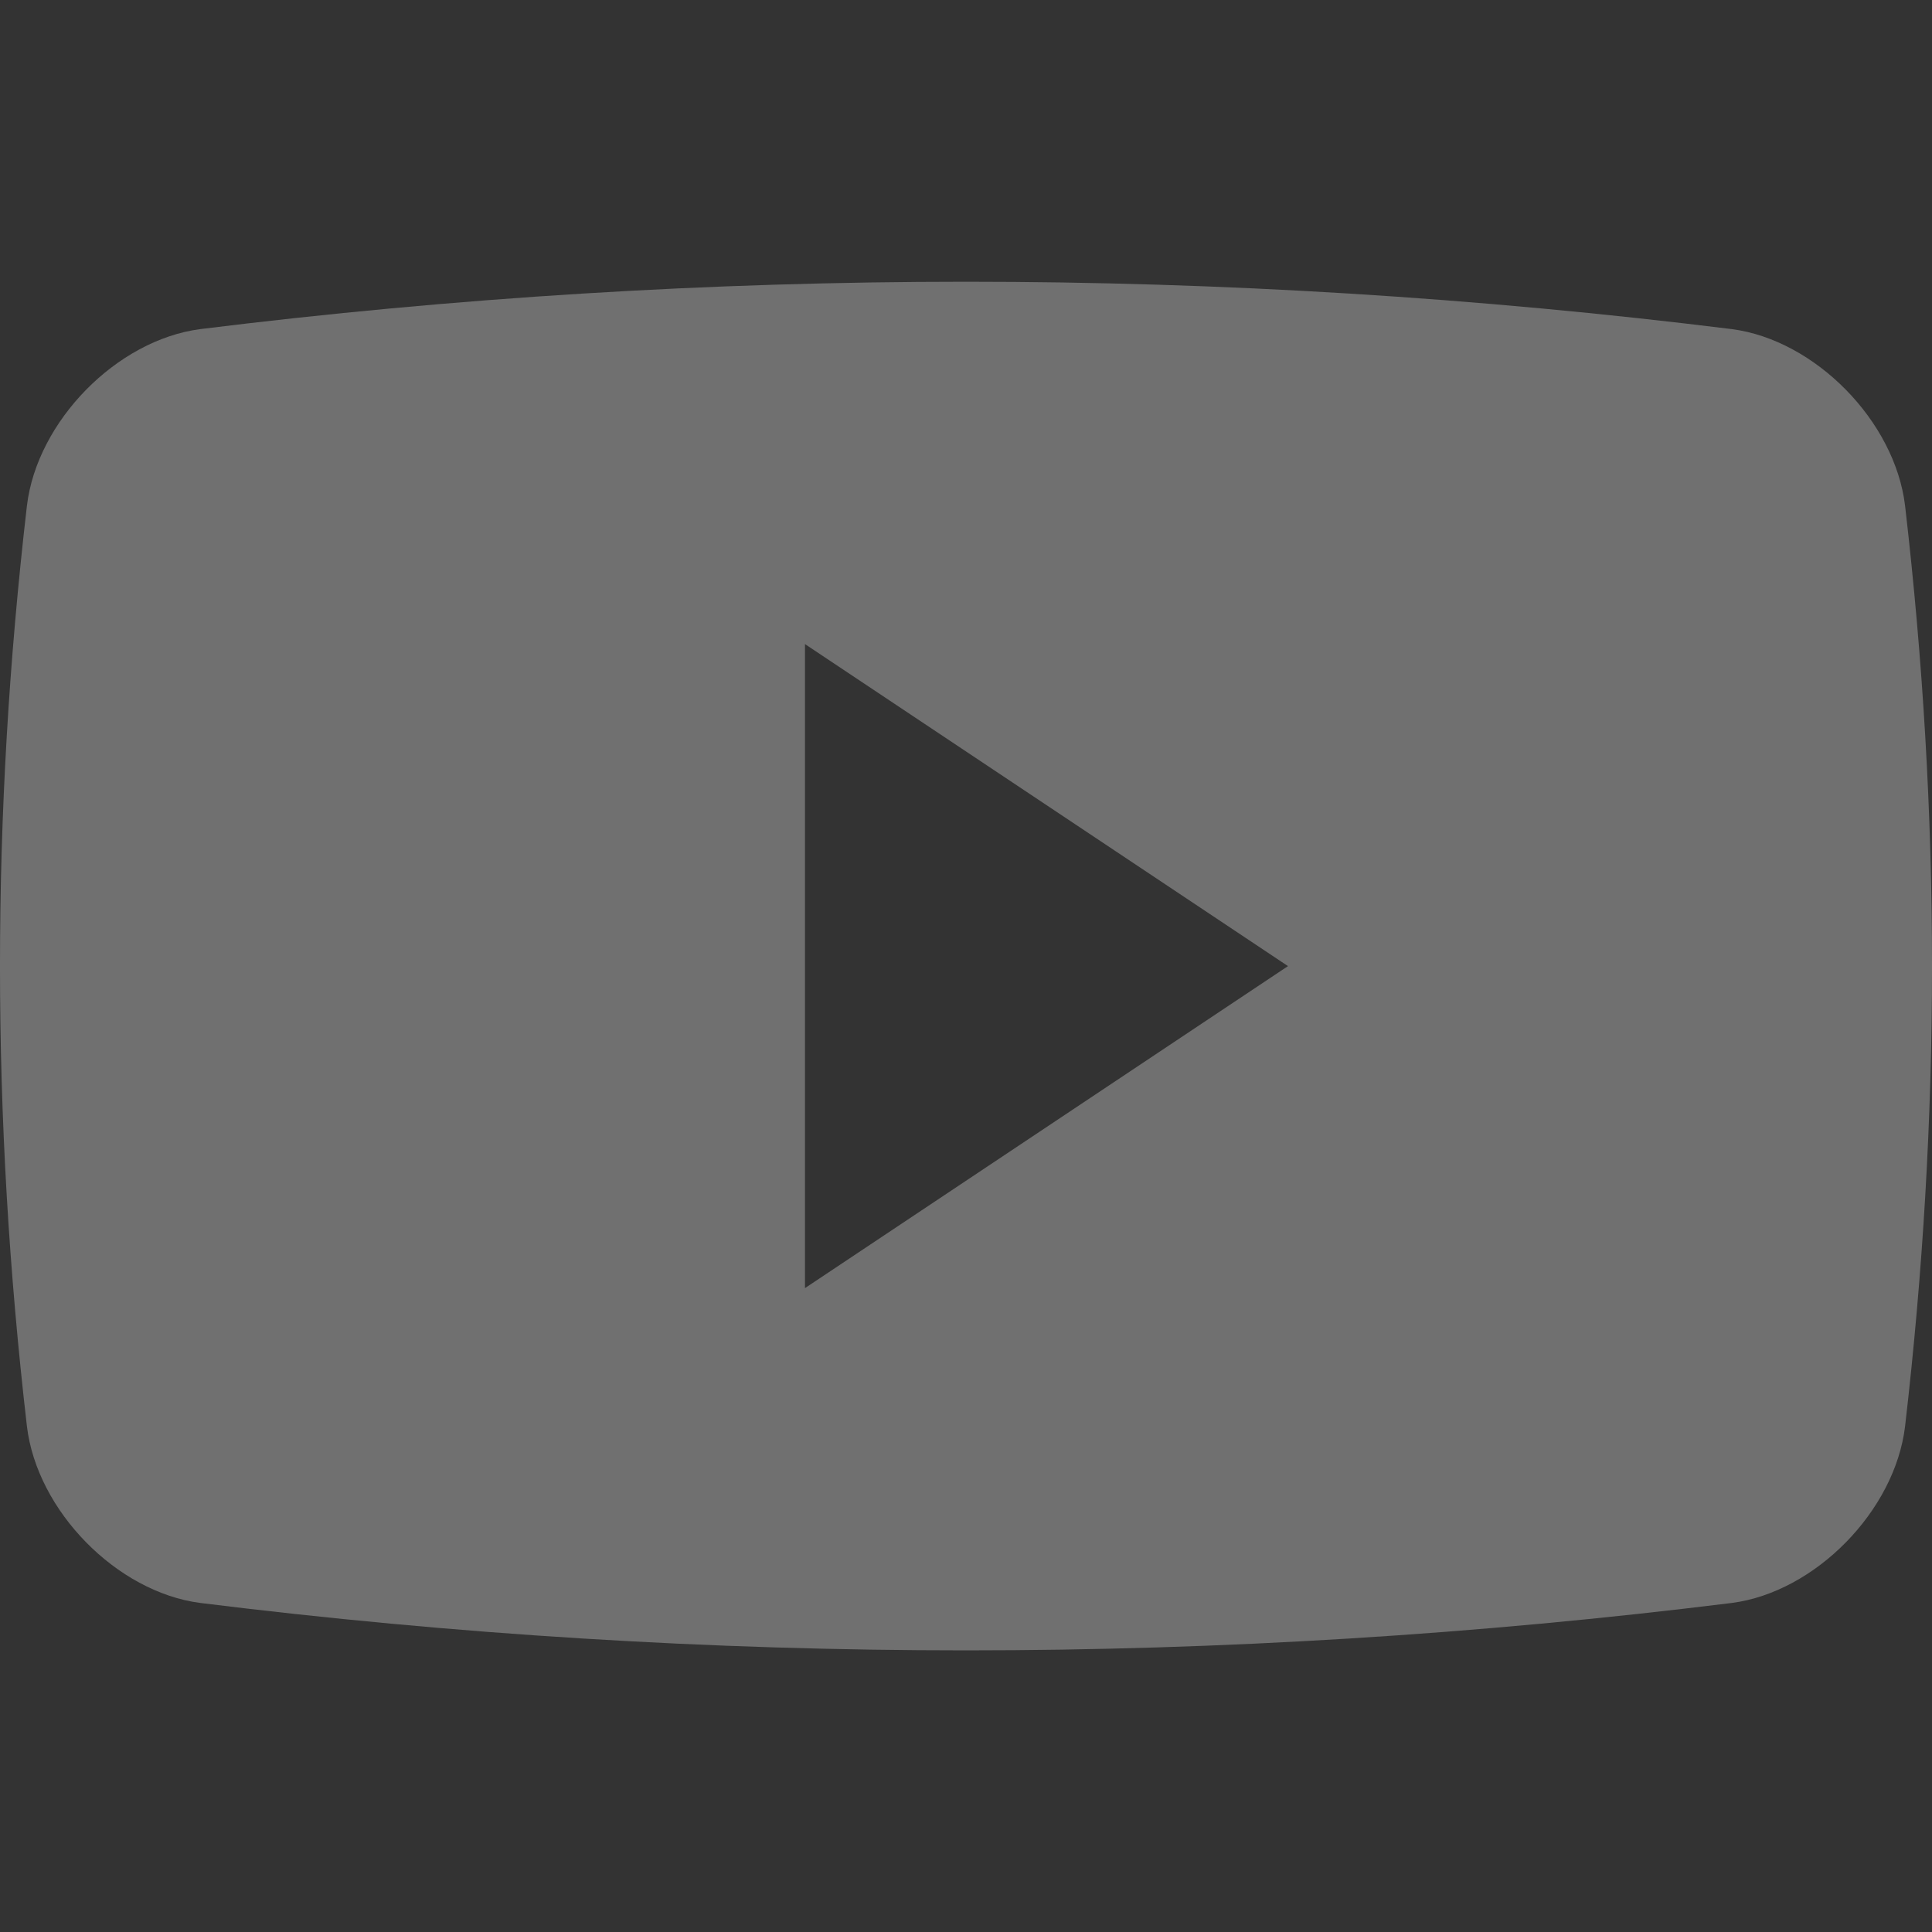 <svg xmlns="http://www.w3.org/2000/svg" width="32" height="32" viewBox="0 0 32 32" fill="none"><rect x="0" y="0" width="32" height="32" fill="#333333" stroke="none"/><g opacity="0.3" clip-path="url(#clip0_15114_5225)"><path d="M31.554 8.376C31.386 6.975 30.065 5.631 28.684 5.451C20.259 4.405 11.739 4.405 3.317 5.451C1.935 5.631 0.614 6.975 0.446 8.376C-0.149 13.512 -0.149 18.491 0.446 23.625C0.614 25.026 1.935 26.371 3.317 26.55C11.739 27.597 20.259 27.597 28.684 26.55C30.065 26.371 31.386 25.026 31.554 23.625C32.149 18.491 32.149 13.512 31.554 8.376ZM13.333 21.335V10.668L21.333 16.002L13.333 21.335Z" fill="white"/></g><defs><clipPath id="clip0_15114_5225"><rect width="32" height="32" fill="white"/></clipPath></defs></svg>